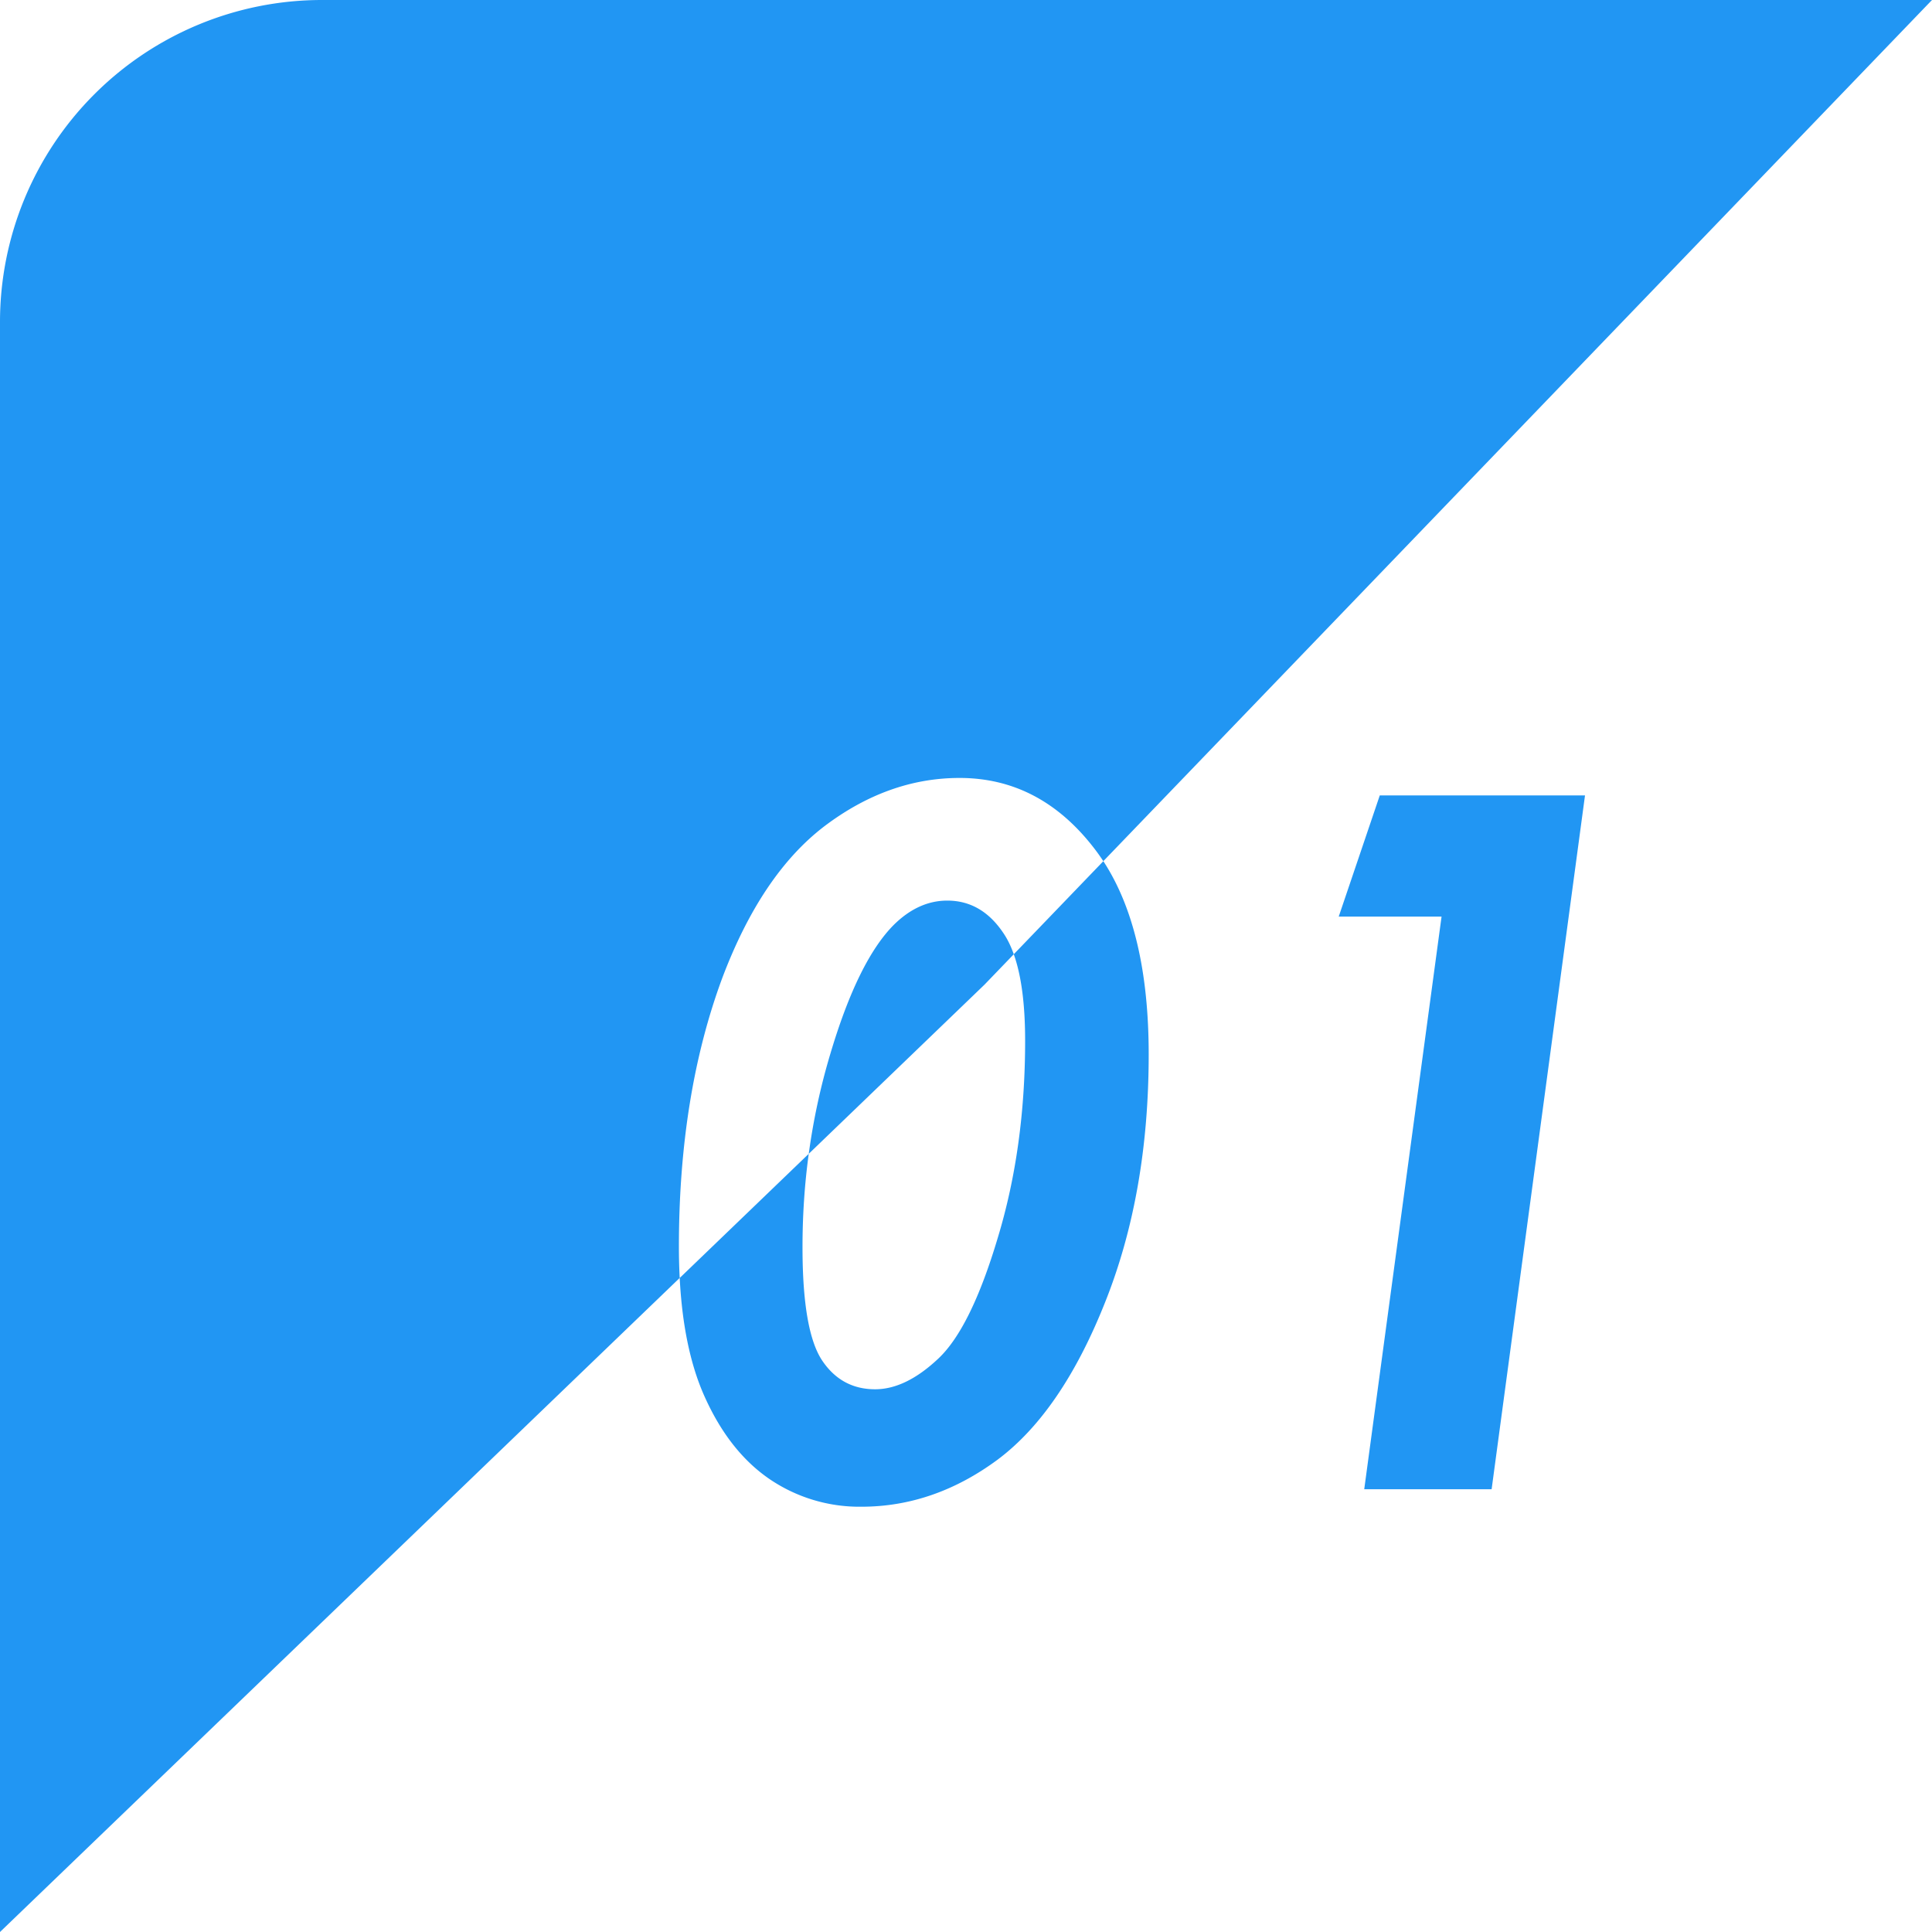 <svg viewBox="0 0 48 48" fill="#2196F3" xmlns="http://www.w3.org/2000/svg"><path fill-rule="evenodd" clip-rule="evenodd" d="M8 0a8 8 0 00-8 8v40l16.887-16.25c.059 1.151.256 2.112.59 2.883.406.93.945 1.629 1.617 2.097a3.97 3.97 0 002.308.704c1.203 0 2.332-.391 3.387-1.172 1.055-.79 1.941-2.086 2.66-3.89.727-1.813 1.09-3.872 1.09-6.177 0-2.05-.376-3.65-1.127-4.8L48 0H8zm17.187 23.708l2.225-2.312a4.869 4.869 0 00-.22-.31c-.899-1.172-2.016-1.758-3.352-1.758-1.18 0-2.297.399-3.352 1.195-1.047.797-1.894 2.055-2.543 3.774-.718 1.937-1.078 4.164-1.078 6.68 0 .267.007.525.02.774l3.206-3.085c-.104.76-.155 1.534-.155 2.322 0 1.375.16 2.309.48 2.801.32.484.762.727 1.324.727.508 0 1.031-.254 1.57-.762.54-.508 1.032-1.508 1.477-3 .453-1.492.68-3.125.68-4.899 0-.903-.094-1.62-.282-2.147zm0 0l-.726.754-4.368 4.204c.115-.845.293-1.672.536-2.482.46-1.547.988-2.618 1.582-3.211.406-.399.848-.598 1.324-.598.57 0 1.035.27 1.395.809.1.147.185.321.257.524zm14.192-3.946H34.28l-1.02 3.011h2.555L33.894 37h3.165l2.32-17.238z"/></svg>